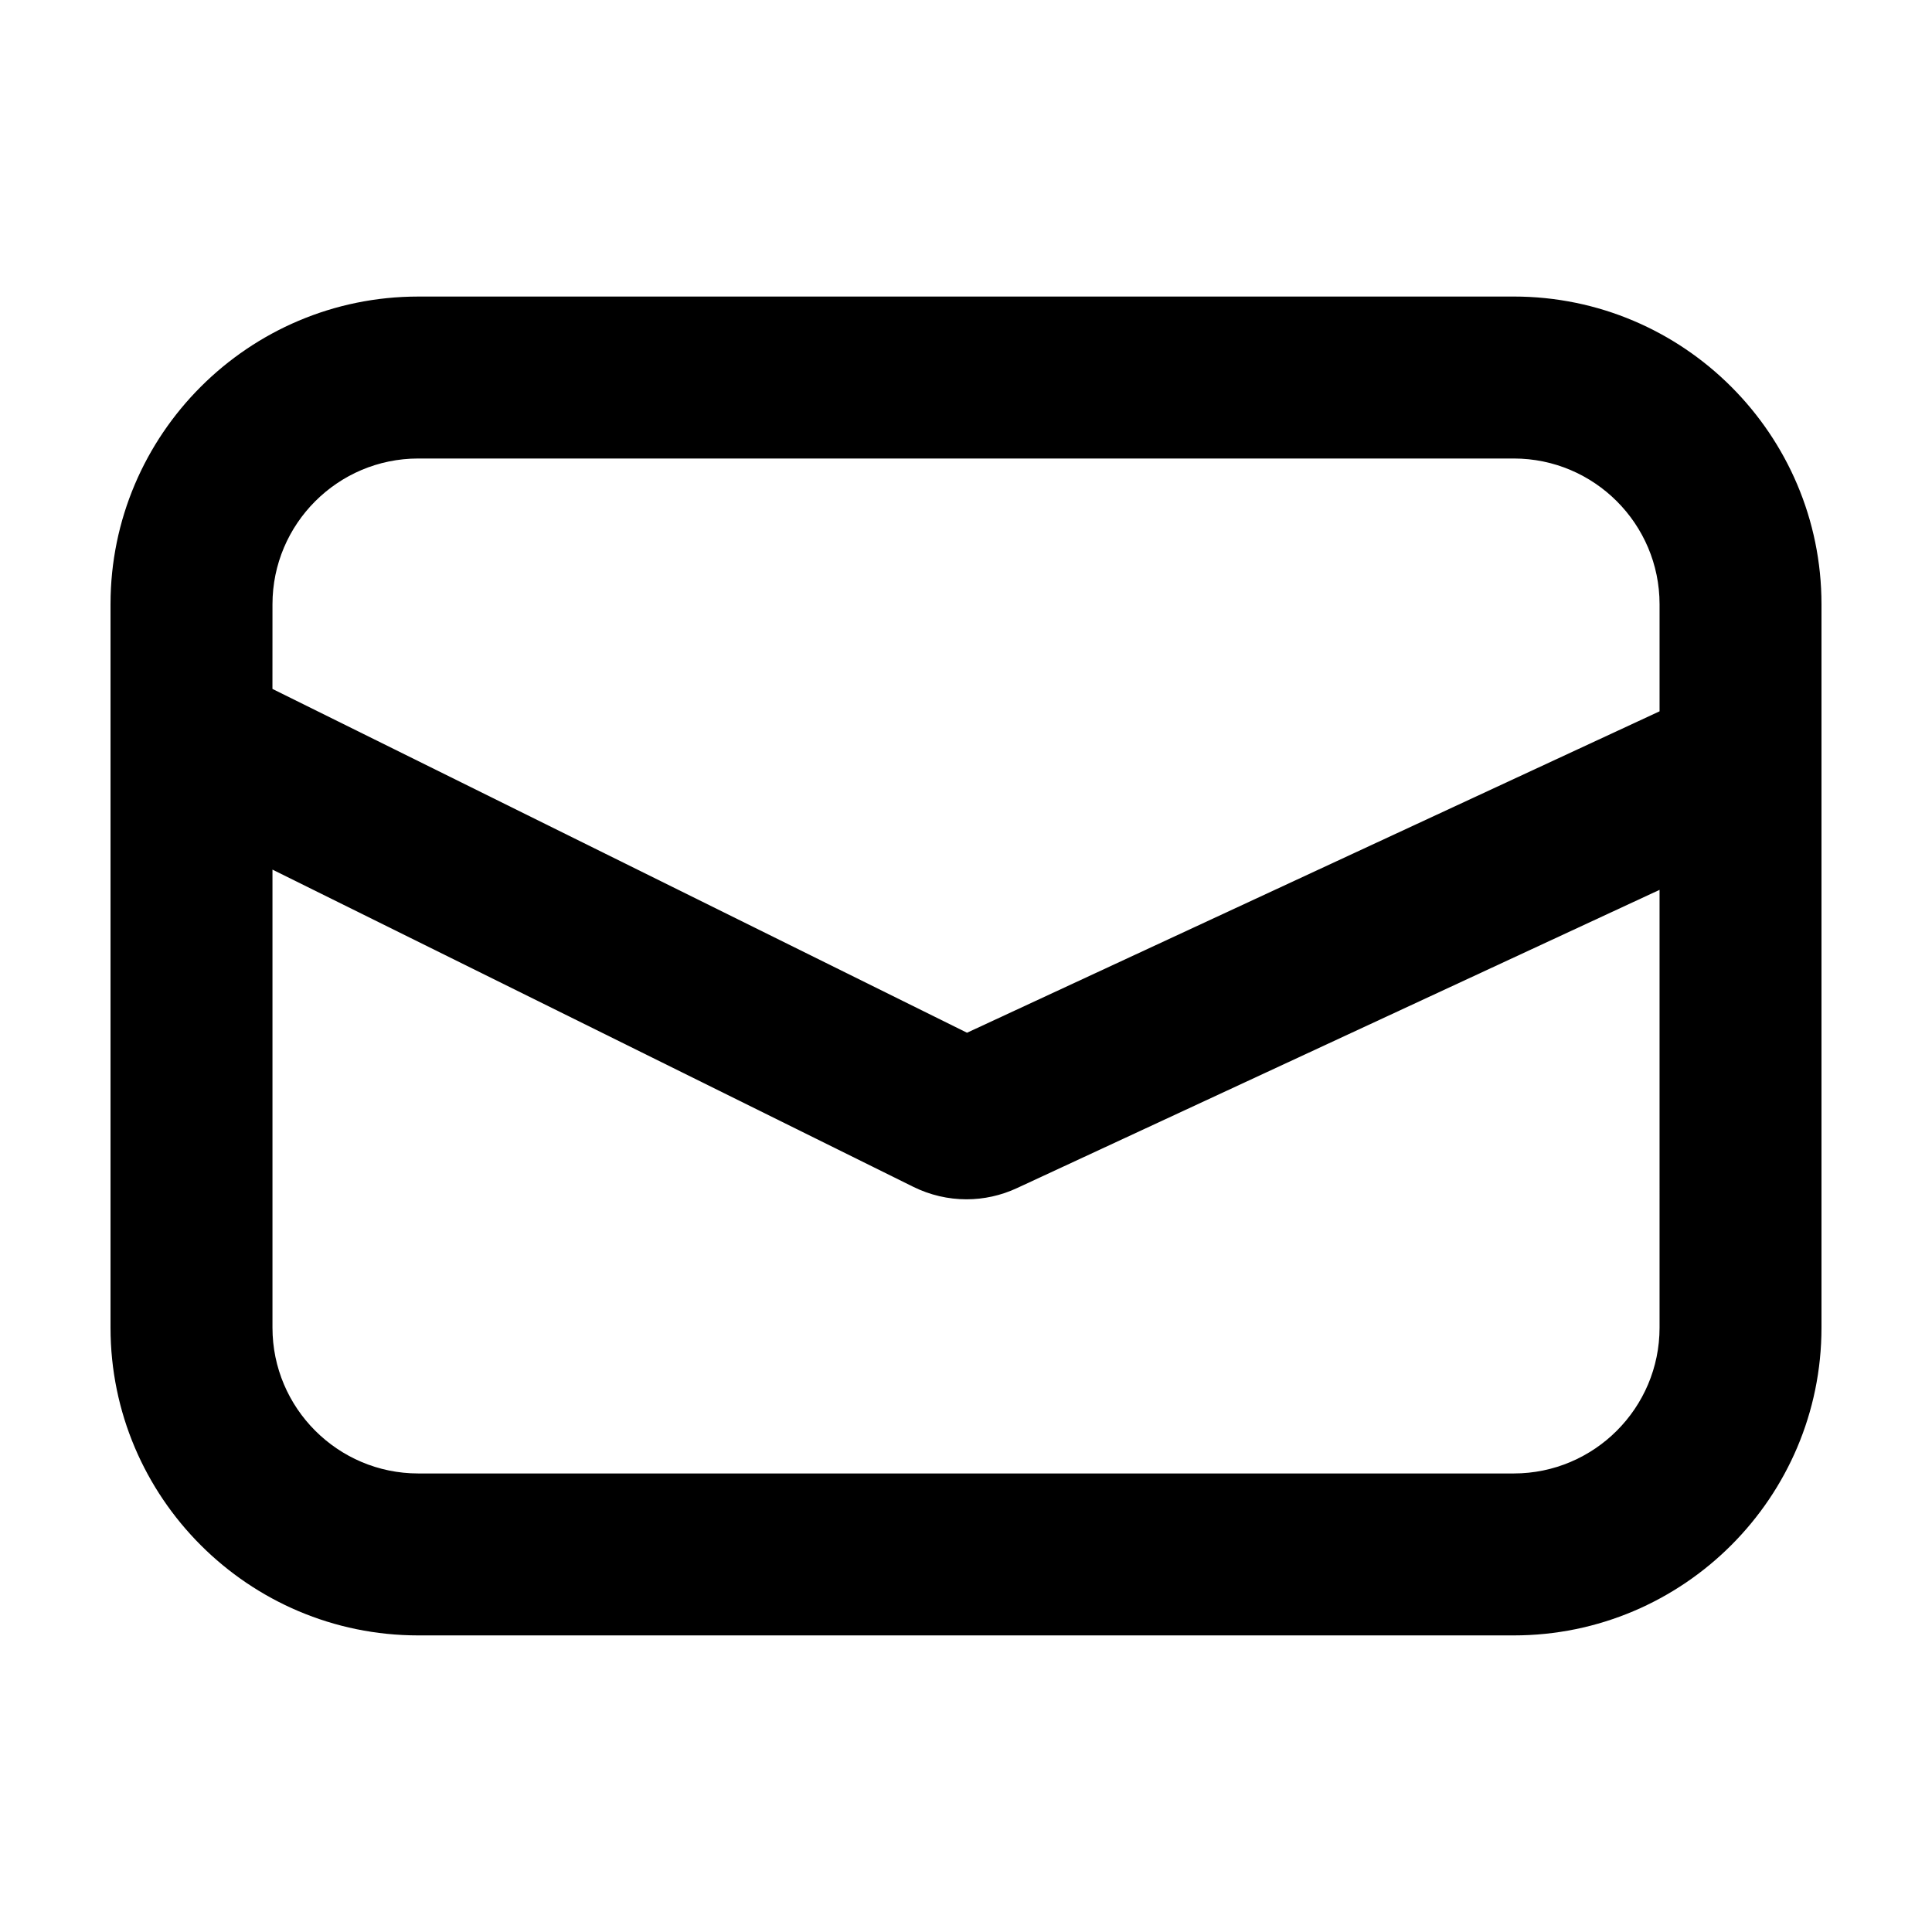 <?xml version="1.0" encoding="UTF-8"?>
<!-- Uploaded to: ICON Repo, www.svgrepo.com, Generator: ICON Repo Mixer Tools -->
<svg fill="#000000" width="800px" height="800px" version="1.1" viewBox="144 144 512 512" xmlns="http://www.w3.org/2000/svg">
 <path d="m545.17 222.59h-290.33c-44.969 0-81.551 36.578-81.551 81.547v191.71c0 44.969 36.582 81.551 81.551 81.551h290.33c44.965 0 81.543-36.582 81.543-81.555v-191.71c0-44.969-36.578-81.547-81.543-81.547zm-328.96 81.547c0-21.297 17.332-38.629 38.633-38.629h290.33c21.297 0 38.629 17.332 38.629 38.629v28.371l-183.53 85.176-184.07-91.113zm367.59 191.71c0 21.301-17.332 38.633-38.629 38.633h-290.33c-21.301 0-38.633-17.332-38.633-38.633v-121.39l169.8 84.051c4.473 2.211 9.301 3.32 14.121 3.32 4.57 0 9.141-0.992 13.41-2.984l170.26-79.023z"/>
</svg>